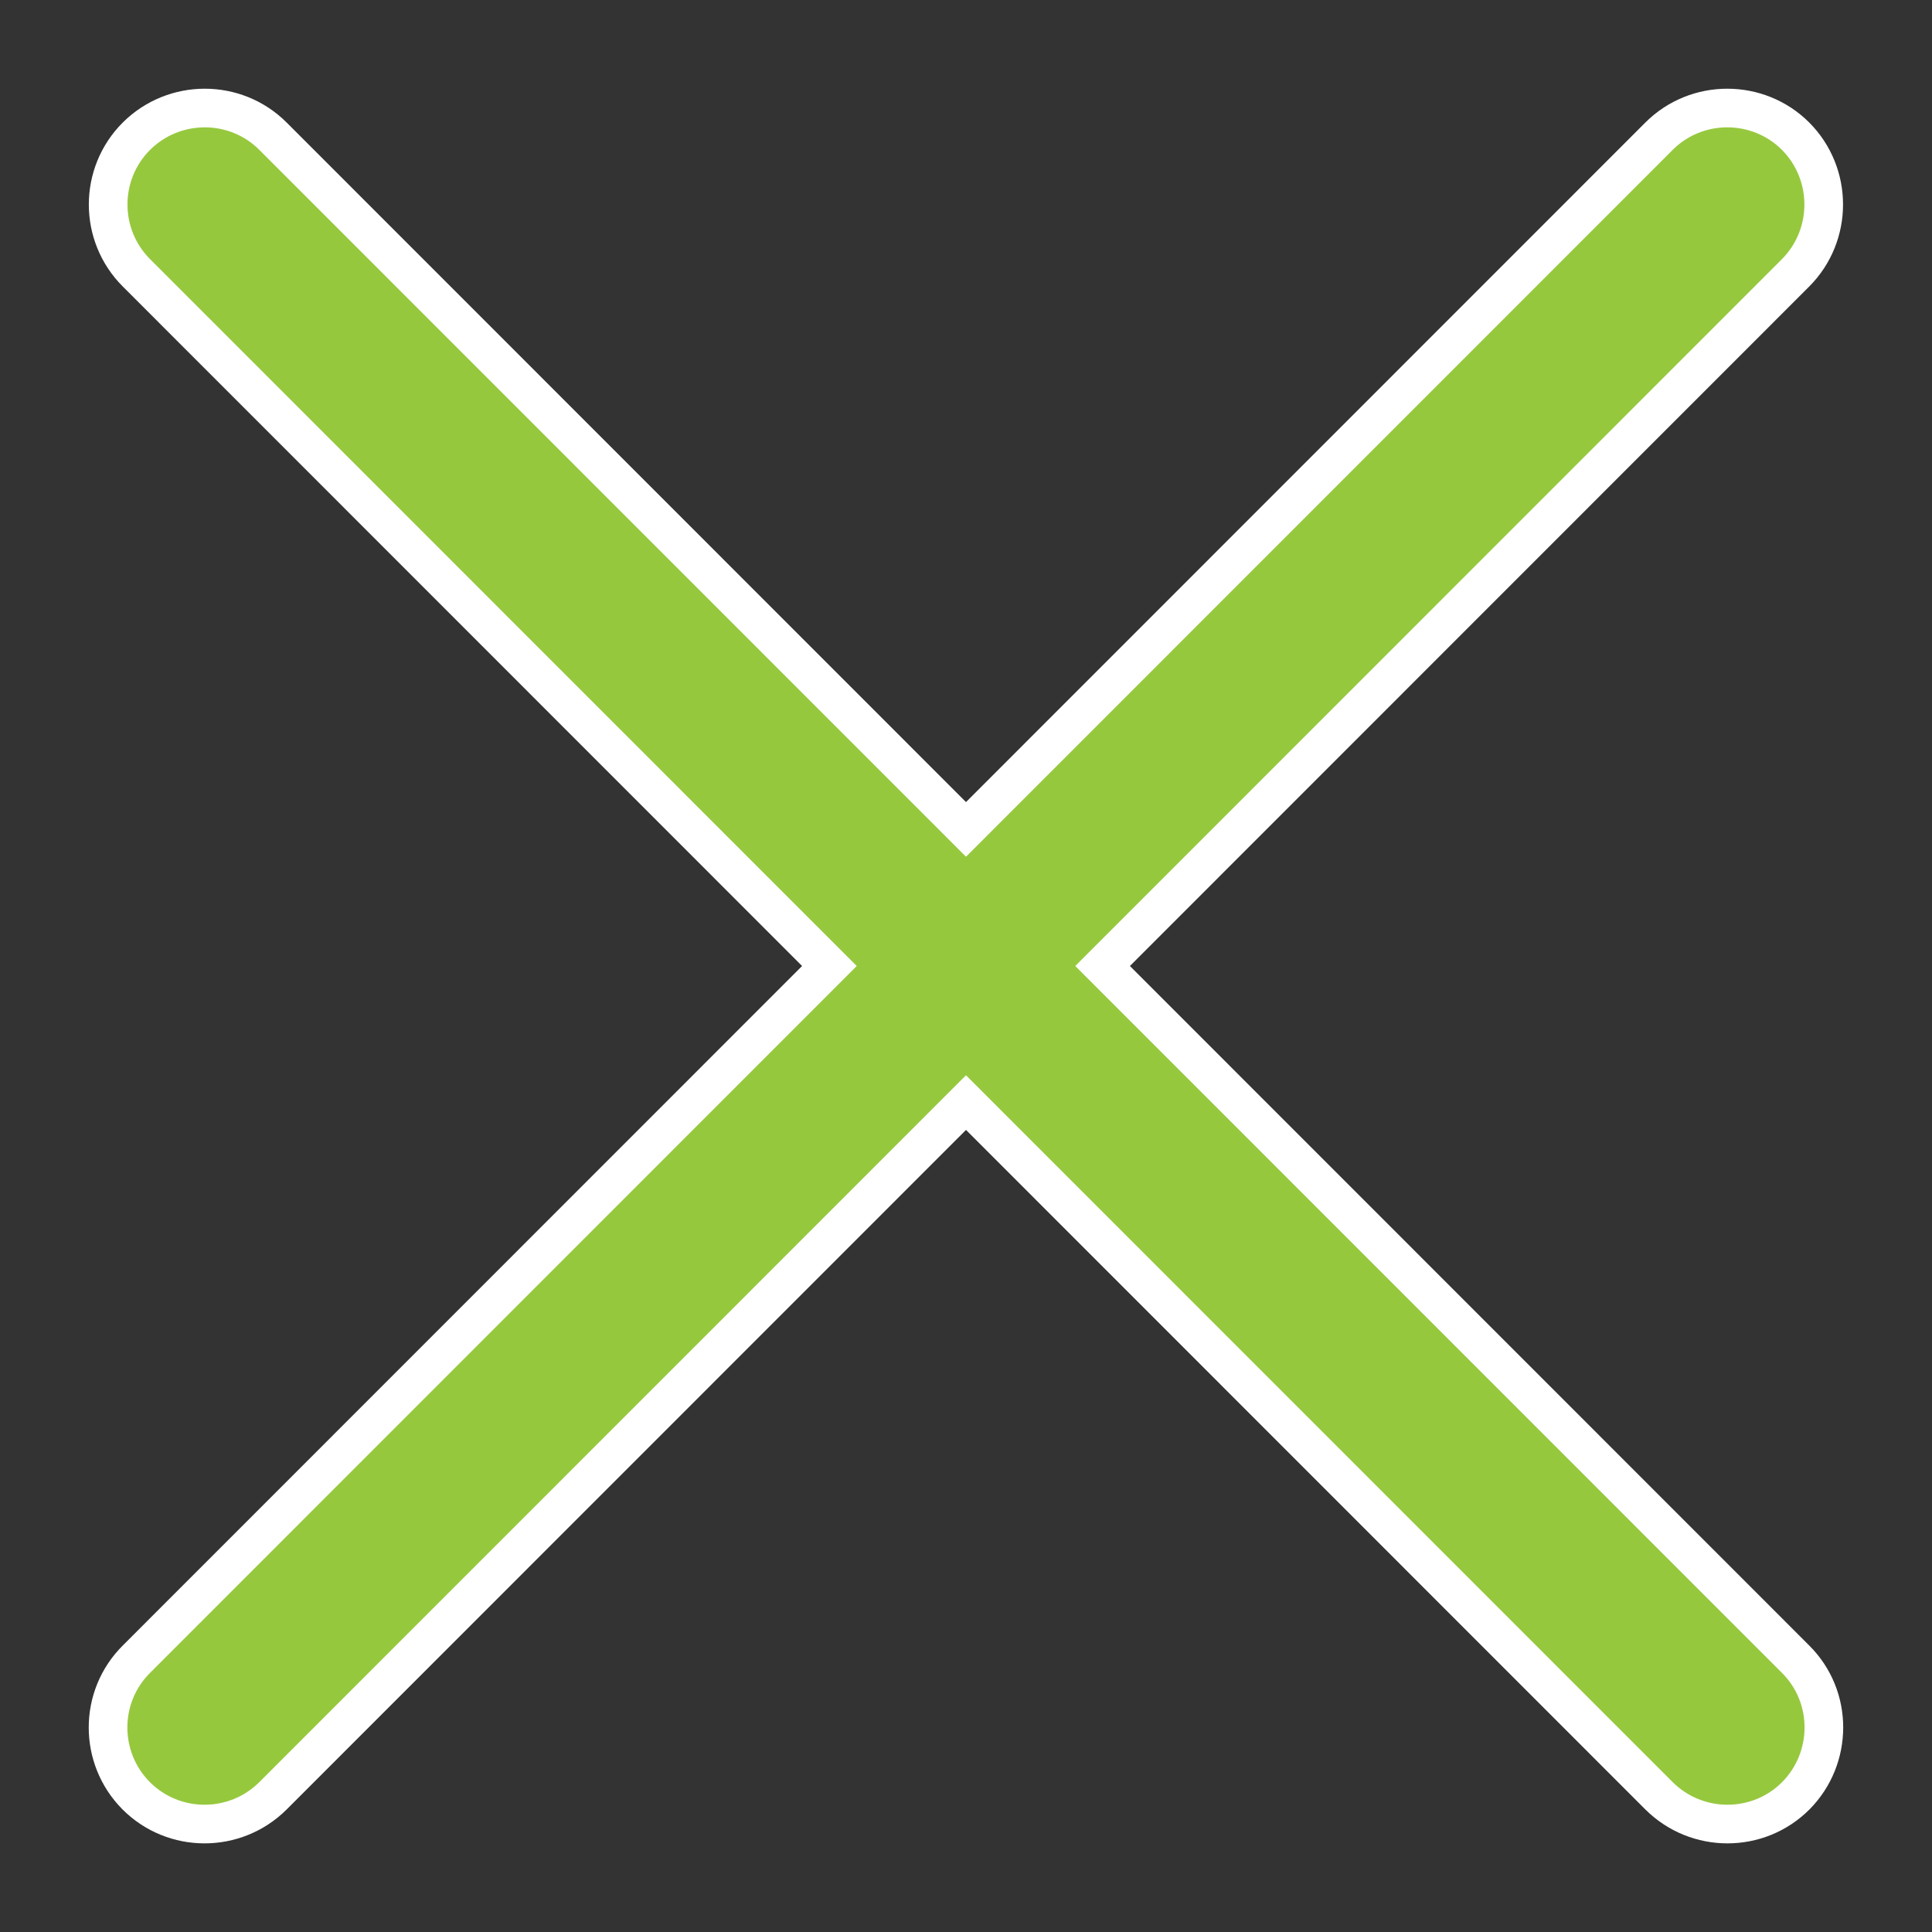 <?xml version="1.0" encoding="utf-8"?>
<!-- Generator: Adobe Illustrator 16.0.0, SVG Export Plug-In . SVG Version: 6.00 Build 0)  -->
<!DOCTYPE svg PUBLIC "-//W3C//DTD SVG 1.1//EN" "http://www.w3.org/Graphics/SVG/1.1/DTD/svg11.dtd">
<svg version="1.1" id="圖層_1" xmlns="http://www.w3.org/2000/svg" xmlns:xlink="http://www.w3.org/1999/xlink" x="0px" y="0px"
	 width="10px" height="10px" viewBox="0 0 10 10" enable-background="new 0 0 10 10" xml:space="preserve">
<rect x="0" y="0" width="10" height="10" fill="#333333" stroke="none"/>
<path fill="#96C83E" stroke="#FFFFFF" stroke-width="0.2" d="M9.294,8.588L5.707,5l3.587-3.588c0.194-0.195,0.194-0.512,0-0.707
	c-0.194-0.194-0.512-0.195-0.707,0L5,4.293L1.413,0.705c-0.195-0.195-0.512-0.194-0.707,0c-0.195,0.195-0.195,0.512,0,0.707L4.293,5
	L0.706,8.588C0.51,8.783,0.511,9.1,0.705,9.295c0.195,0.195,0.512,0.195,0.708,0L5,5.707l3.587,3.588
	c0.196,0.195,0.513,0.195,0.708,0C9.488,9.1,9.49,8.783,9.294,8.588z"/>
</svg>
